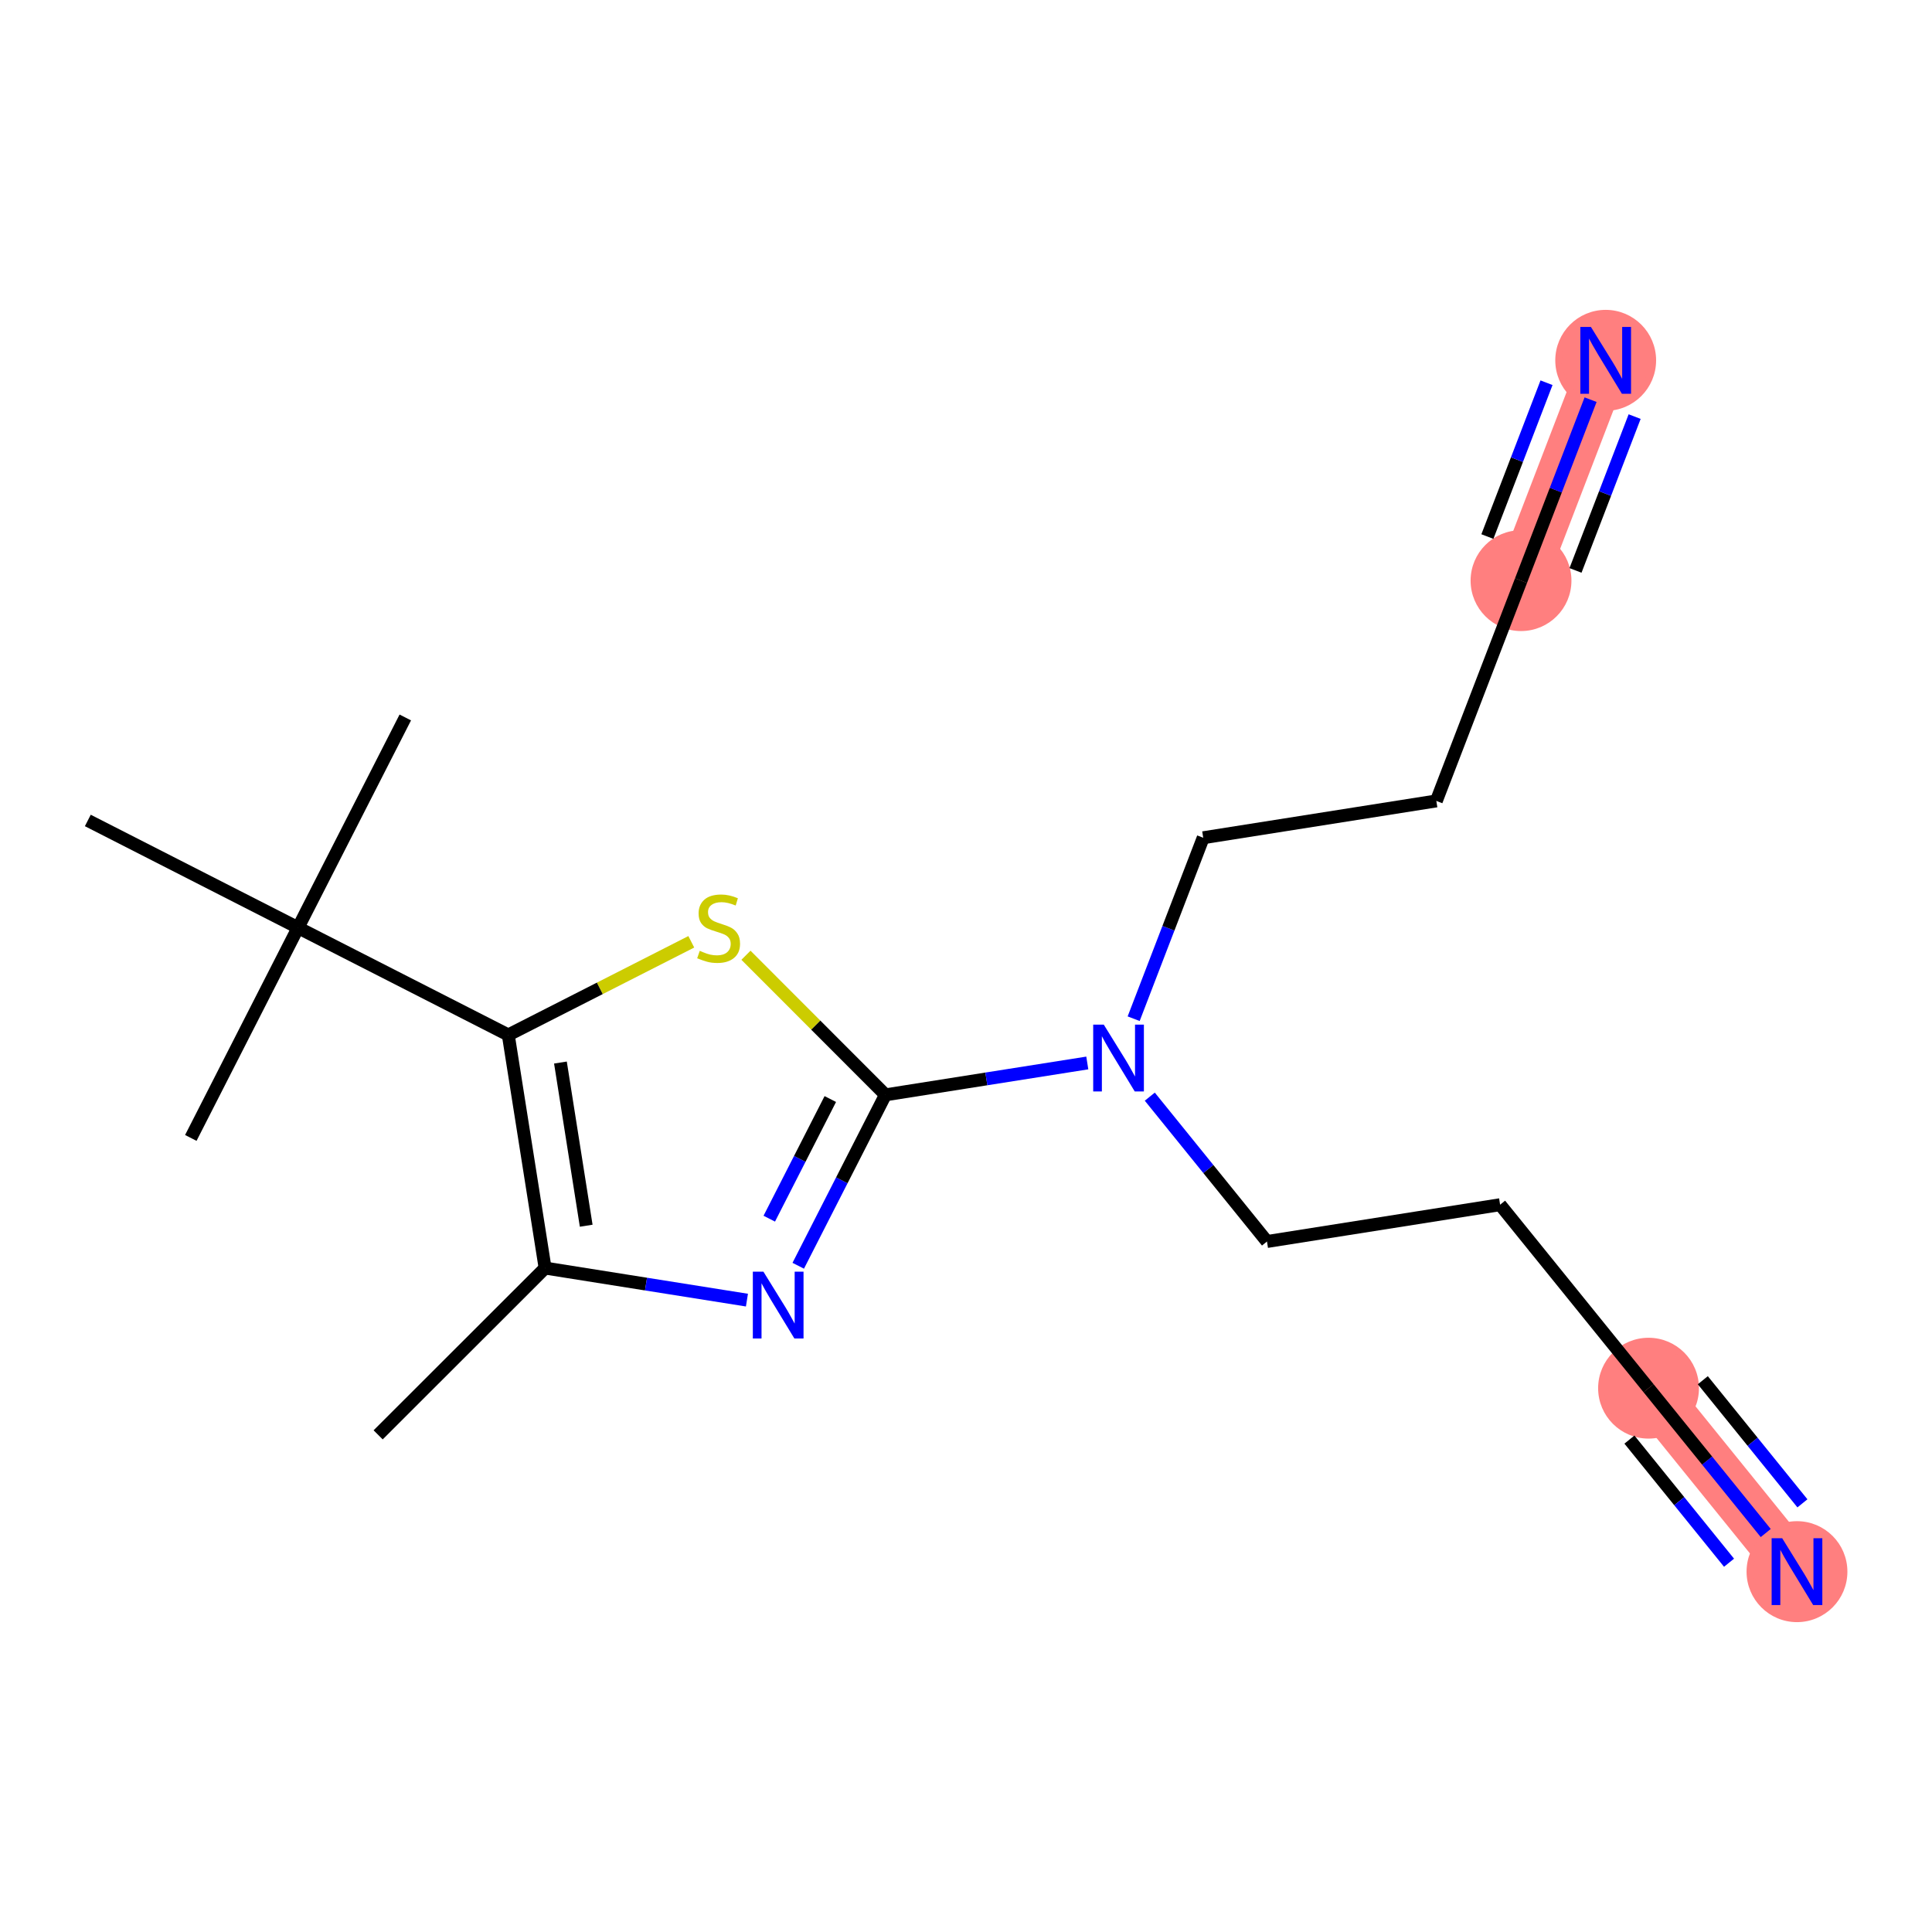 <?xml version='1.0' encoding='iso-8859-1'?>
<svg version='1.1' baseProfile='full'
              xmlns='http://www.w3.org/2000/svg'
                      xmlns:rdkit='http://www.rdkit.org/xml'
                      xmlns:xlink='http://www.w3.org/1999/xlink'
                  xml:space='preserve'
width='300px' height='300px' viewBox='0 0 300 300'>
<!-- END OF HEADER -->
<rect style='opacity:1.0;fill:#FFFFFF;stroke:none' width='300' height='300' x='0' y='0'> </rect>
<rect style='opacity:1.0;fill:#FFFFFF;stroke:none' width='300' height='300' x='0' y='0'> </rect>
<path d='M 255.985,215.556 L 279.034,244.046' style='fill:none;fill-rule:evenodd;stroke:#FF7F7F;stroke-width:7.8px;stroke-linecap:butt;stroke-linejoin:miter;stroke-opacity:1' />
<path d='M 236.183,90.161 L 249.331,55.954' style='fill:none;fill-rule:evenodd;stroke:#FF7F7F;stroke-width:7.8px;stroke-linecap:butt;stroke-linejoin:miter;stroke-opacity:1' />
<ellipse cx='255.985' cy='215.556' rx='7.329' ry='7.329'  style='fill:#FF7F7F;fill-rule:evenodd;stroke:#FF7F7F;stroke-width:1.0px;stroke-linecap:butt;stroke-linejoin:miter;stroke-opacity:1' />
<ellipse cx='279.034' cy='244.046' rx='7.329' ry='7.339'  style='fill:#FF7F7F;fill-rule:evenodd;stroke:#FF7F7F;stroke-width:1.0px;stroke-linecap:butt;stroke-linejoin:miter;stroke-opacity:1' />
<ellipse cx='236.183' cy='90.161' rx='7.329' ry='7.329'  style='fill:#FF7F7F;fill-rule:evenodd;stroke:#FF7F7F;stroke-width:1.0px;stroke-linecap:butt;stroke-linejoin:miter;stroke-opacity:1' />
<ellipse cx='249.331' cy='55.954' rx='7.329' ry='7.339'  style='fill:#FF7F7F;fill-rule:evenodd;stroke:#FF7F7F;stroke-width:1.0px;stroke-linecap:butt;stroke-linejoin:miter;stroke-opacity:1' />
<path class='bond-0 atom-0 atom-1' d='M 58.718,222.804 L 84.643,196.903' style='fill:none;fill-rule:evenodd;stroke:#000000;stroke-width:2.0px;stroke-linecap:butt;stroke-linejoin:miter;stroke-opacity:1' />
<path class='bond-1 atom-1 atom-2' d='M 84.643,196.903 L 100.313,199.392' style='fill:none;fill-rule:evenodd;stroke:#000000;stroke-width:2.0px;stroke-linecap:butt;stroke-linejoin:miter;stroke-opacity:1' />
<path class='bond-1 atom-1 atom-2' d='M 100.313,199.392 L 115.984,201.882' style='fill:none;fill-rule:evenodd;stroke:#0000FF;stroke-width:2.0px;stroke-linecap:butt;stroke-linejoin:miter;stroke-opacity:1' />
<path class='bond-18 atom-14 atom-1' d='M 78.927,160.705 L 84.643,196.903' style='fill:none;fill-rule:evenodd;stroke:#000000;stroke-width:2.0px;stroke-linecap:butt;stroke-linejoin:miter;stroke-opacity:1' />
<path class='bond-18 atom-14 atom-1' d='M 87.024,164.991 L 91.025,190.33' style='fill:none;fill-rule:evenodd;stroke:#000000;stroke-width:2.0px;stroke-linecap:butt;stroke-linejoin:miter;stroke-opacity:1' />
<path class='bond-2 atom-2 atom-3' d='M 123.95,196.547 L 130.719,183.277' style='fill:none;fill-rule:evenodd;stroke:#0000FF;stroke-width:2.0px;stroke-linecap:butt;stroke-linejoin:miter;stroke-opacity:1' />
<path class='bond-2 atom-2 atom-3' d='M 130.719,183.277 L 137.488,170.007' style='fill:none;fill-rule:evenodd;stroke:#000000;stroke-width:2.0px;stroke-linecap:butt;stroke-linejoin:miter;stroke-opacity:1' />
<path class='bond-2 atom-2 atom-3' d='M 119.452,189.235 L 124.19,179.947' style='fill:none;fill-rule:evenodd;stroke:#0000FF;stroke-width:2.0px;stroke-linecap:butt;stroke-linejoin:miter;stroke-opacity:1' />
<path class='bond-2 atom-2 atom-3' d='M 124.19,179.947 L 128.929,170.658' style='fill:none;fill-rule:evenodd;stroke:#000000;stroke-width:2.0px;stroke-linecap:butt;stroke-linejoin:miter;stroke-opacity:1' />
<path class='bond-3 atom-3 atom-4' d='M 137.488,170.007 L 153.162,167.532' style='fill:none;fill-rule:evenodd;stroke:#000000;stroke-width:2.0px;stroke-linecap:butt;stroke-linejoin:miter;stroke-opacity:1' />
<path class='bond-3 atom-3 atom-4' d='M 153.162,167.532 L 168.835,165.057' style='fill:none;fill-rule:evenodd;stroke:#0000FF;stroke-width:2.0px;stroke-linecap:butt;stroke-linejoin:miter;stroke-opacity:1' />
<path class='bond-12 atom-3 atom-13' d='M 137.488,170.007 L 126.659,159.168' style='fill:none;fill-rule:evenodd;stroke:#000000;stroke-width:2.0px;stroke-linecap:butt;stroke-linejoin:miter;stroke-opacity:1' />
<path class='bond-12 atom-3 atom-13' d='M 126.659,159.168 L 115.831,148.33' style='fill:none;fill-rule:evenodd;stroke:#CCCC00;stroke-width:2.0px;stroke-linecap:butt;stroke-linejoin:miter;stroke-opacity:1' />
<path class='bond-4 atom-4 atom-5' d='M 178.539,170.288 L 187.638,181.535' style='fill:none;fill-rule:evenodd;stroke:#0000FF;stroke-width:2.0px;stroke-linecap:butt;stroke-linejoin:miter;stroke-opacity:1' />
<path class='bond-4 atom-4 atom-5' d='M 187.638,181.535 L 196.736,192.781' style='fill:none;fill-rule:evenodd;stroke:#000000;stroke-width:2.0px;stroke-linecap:butt;stroke-linejoin:miter;stroke-opacity:1' />
<path class='bond-8 atom-4 atom-9' d='M 176.034,158.185 L 181.435,144.135' style='fill:none;fill-rule:evenodd;stroke:#0000FF;stroke-width:2.0px;stroke-linecap:butt;stroke-linejoin:miter;stroke-opacity:1' />
<path class='bond-8 atom-4 atom-9' d='M 181.435,144.135 L 186.835,130.084' style='fill:none;fill-rule:evenodd;stroke:#000000;stroke-width:2.0px;stroke-linecap:butt;stroke-linejoin:miter;stroke-opacity:1' />
<path class='bond-5 atom-5 atom-6' d='M 196.736,192.781 L 232.935,187.065' style='fill:none;fill-rule:evenodd;stroke:#000000;stroke-width:2.0px;stroke-linecap:butt;stroke-linejoin:miter;stroke-opacity:1' />
<path class='bond-6 atom-6 atom-7' d='M 232.935,187.065 L 255.985,215.556' style='fill:none;fill-rule:evenodd;stroke:#000000;stroke-width:2.0px;stroke-linecap:butt;stroke-linejoin:miter;stroke-opacity:1' />
<path class='bond-7 atom-7 atom-8' d='M 255.985,215.556 L 265.083,226.802' style='fill:none;fill-rule:evenodd;stroke:#000000;stroke-width:2.0px;stroke-linecap:butt;stroke-linejoin:miter;stroke-opacity:1' />
<path class='bond-7 atom-7 atom-8' d='M 265.083,226.802 L 274.182,238.049' style='fill:none;fill-rule:evenodd;stroke:#0000FF;stroke-width:2.0px;stroke-linecap:butt;stroke-linejoin:miter;stroke-opacity:1' />
<path class='bond-7 atom-7 atom-8' d='M 253.016,223.54 L 260.75,233.099' style='fill:none;fill-rule:evenodd;stroke:#000000;stroke-width:2.0px;stroke-linecap:butt;stroke-linejoin:miter;stroke-opacity:1' />
<path class='bond-7 atom-7 atom-8' d='M 260.75,233.099 L 268.484,242.659' style='fill:none;fill-rule:evenodd;stroke:#0000FF;stroke-width:2.0px;stroke-linecap:butt;stroke-linejoin:miter;stroke-opacity:1' />
<path class='bond-7 atom-7 atom-8' d='M 264.412,214.32 L 272.146,223.879' style='fill:none;fill-rule:evenodd;stroke:#000000;stroke-width:2.0px;stroke-linecap:butt;stroke-linejoin:miter;stroke-opacity:1' />
<path class='bond-7 atom-7 atom-8' d='M 272.146,223.879 L 279.88,233.439' style='fill:none;fill-rule:evenodd;stroke:#0000FF;stroke-width:2.0px;stroke-linecap:butt;stroke-linejoin:miter;stroke-opacity:1' />
<path class='bond-9 atom-9 atom-10' d='M 186.835,130.084 L 223.034,124.368' style='fill:none;fill-rule:evenodd;stroke:#000000;stroke-width:2.0px;stroke-linecap:butt;stroke-linejoin:miter;stroke-opacity:1' />
<path class='bond-10 atom-10 atom-11' d='M 223.034,124.368 L 236.183,90.161' style='fill:none;fill-rule:evenodd;stroke:#000000;stroke-width:2.0px;stroke-linecap:butt;stroke-linejoin:miter;stroke-opacity:1' />
<path class='bond-11 atom-11 atom-12' d='M 236.183,90.161 L 241.583,76.11' style='fill:none;fill-rule:evenodd;stroke:#000000;stroke-width:2.0px;stroke-linecap:butt;stroke-linejoin:miter;stroke-opacity:1' />
<path class='bond-11 atom-11 atom-12' d='M 241.583,76.11 L 246.984,62.059' style='fill:none;fill-rule:evenodd;stroke:#0000FF;stroke-width:2.0px;stroke-linecap:butt;stroke-linejoin:miter;stroke-opacity:1' />
<path class='bond-11 atom-11 atom-12' d='M 244.644,88.575 L 249.235,76.632' style='fill:none;fill-rule:evenodd;stroke:#000000;stroke-width:2.0px;stroke-linecap:butt;stroke-linejoin:miter;stroke-opacity:1' />
<path class='bond-11 atom-11 atom-12' d='M 249.235,76.632 L 253.826,64.689' style='fill:none;fill-rule:evenodd;stroke:#0000FF;stroke-width:2.0px;stroke-linecap:butt;stroke-linejoin:miter;stroke-opacity:1' />
<path class='bond-11 atom-11 atom-12' d='M 230.961,83.316 L 235.552,71.373' style='fill:none;fill-rule:evenodd;stroke:#000000;stroke-width:2.0px;stroke-linecap:butt;stroke-linejoin:miter;stroke-opacity:1' />
<path class='bond-11 atom-11 atom-12' d='M 235.552,71.373 L 240.143,59.429' style='fill:none;fill-rule:evenodd;stroke:#0000FF;stroke-width:2.0px;stroke-linecap:butt;stroke-linejoin:miter;stroke-opacity:1' />
<path class='bond-13 atom-13 atom-14' d='M 107.343,146.242 L 93.135,153.473' style='fill:none;fill-rule:evenodd;stroke:#CCCC00;stroke-width:2.0px;stroke-linecap:butt;stroke-linejoin:miter;stroke-opacity:1' />
<path class='bond-13 atom-13 atom-14' d='M 93.135,153.473 L 78.927,160.705' style='fill:none;fill-rule:evenodd;stroke:#000000;stroke-width:2.0px;stroke-linecap:butt;stroke-linejoin:miter;stroke-opacity:1' />
<path class='bond-14 atom-14 atom-15' d='M 78.927,160.705 L 46.282,144.052' style='fill:none;fill-rule:evenodd;stroke:#000000;stroke-width:2.0px;stroke-linecap:butt;stroke-linejoin:miter;stroke-opacity:1' />
<path class='bond-15 atom-15 atom-16' d='M 46.282,144.052 L 62.934,111.407' style='fill:none;fill-rule:evenodd;stroke:#000000;stroke-width:2.0px;stroke-linecap:butt;stroke-linejoin:miter;stroke-opacity:1' />
<path class='bond-16 atom-15 atom-17' d='M 46.282,144.052 L 29.629,176.697' style='fill:none;fill-rule:evenodd;stroke:#000000;stroke-width:2.0px;stroke-linecap:butt;stroke-linejoin:miter;stroke-opacity:1' />
<path class='bond-17 atom-15 atom-18' d='M 46.282,144.052 L 13.636,127.4' style='fill:none;fill-rule:evenodd;stroke:#000000;stroke-width:2.0px;stroke-linecap:butt;stroke-linejoin:miter;stroke-opacity:1' />
<path  class='atom-2' d='M 118.542 197.463
L 121.943 202.96
Q 122.28 203.503, 122.822 204.485
Q 123.365 205.467, 123.394 205.525
L 123.394 197.463
L 124.772 197.463
L 124.772 207.842
L 123.35 207.842
L 119.7 201.831
Q 119.275 201.128, 118.82 200.322
Q 118.381 199.515, 118.249 199.266
L 118.249 207.842
L 116.9 207.842
L 116.9 197.463
L 118.542 197.463
' fill='#0000FF'/>
<path  class='atom-4' d='M 171.393 159.102
L 174.793 164.599
Q 175.131 165.141, 175.673 166.123
Q 176.215 167.105, 176.245 167.164
L 176.245 159.102
L 177.623 159.102
L 177.623 169.48
L 176.201 169.48
L 172.551 163.47
Q 172.126 162.766, 171.671 161.96
Q 171.231 161.154, 171.099 160.905
L 171.099 169.48
L 169.751 169.48
L 169.751 159.102
L 171.393 159.102
' fill='#0000FF'/>
<path  class='atom-8' d='M 276.74 238.857
L 280.141 244.354
Q 280.478 244.896, 281.021 245.879
Q 281.563 246.861, 281.592 246.919
L 281.592 238.857
L 282.97 238.857
L 282.97 249.235
L 281.548 249.235
L 277.898 243.225
Q 277.473 242.522, 277.019 241.715
Q 276.579 240.909, 276.447 240.66
L 276.447 249.235
L 275.098 249.235
L 275.098 238.857
L 276.74 238.857
' fill='#0000FF'/>
<path  class='atom-12' d='M 247.037 50.765
L 250.438 56.262
Q 250.775 56.804, 251.318 57.786
Q 251.86 58.768, 251.889 58.827
L 251.889 50.765
L 253.267 50.765
L 253.267 61.143
L 251.845 61.143
L 248.195 55.133
Q 247.77 54.429, 247.316 53.623
Q 246.876 52.817, 246.744 52.568
L 246.744 61.143
L 245.395 61.143
L 245.395 50.765
L 247.037 50.765
' fill='#0000FF'/>
<path  class='atom-13' d='M 108.655 147.644
Q 108.772 147.688, 109.256 147.893
Q 109.74 148.099, 110.268 148.23
Q 110.81 148.348, 111.338 148.348
Q 112.32 148.348, 112.891 147.879
Q 113.463 147.395, 113.463 146.559
Q 113.463 145.988, 113.17 145.636
Q 112.891 145.284, 112.452 145.094
Q 112.012 144.903, 111.279 144.683
Q 110.356 144.405, 109.798 144.141
Q 109.256 143.877, 108.86 143.32
Q 108.479 142.763, 108.479 141.825
Q 108.479 140.52, 109.359 139.714
Q 110.253 138.908, 112.012 138.908
Q 113.214 138.908, 114.577 139.479
L 114.24 140.608
Q 112.994 140.095, 112.056 140.095
Q 111.044 140.095, 110.487 140.52
Q 109.93 140.93, 109.945 141.649
Q 109.945 142.206, 110.224 142.543
Q 110.517 142.88, 110.927 143.071
Q 111.352 143.261, 112.056 143.481
Q 112.994 143.774, 113.551 144.067
Q 114.108 144.361, 114.504 144.962
Q 114.914 145.548, 114.914 146.559
Q 114.914 147.996, 113.947 148.773
Q 112.994 149.535, 111.396 149.535
Q 110.473 149.535, 109.769 149.33
Q 109.08 149.139, 108.259 148.802
L 108.655 147.644
' fill='#CCCC00'/>
</svg>
